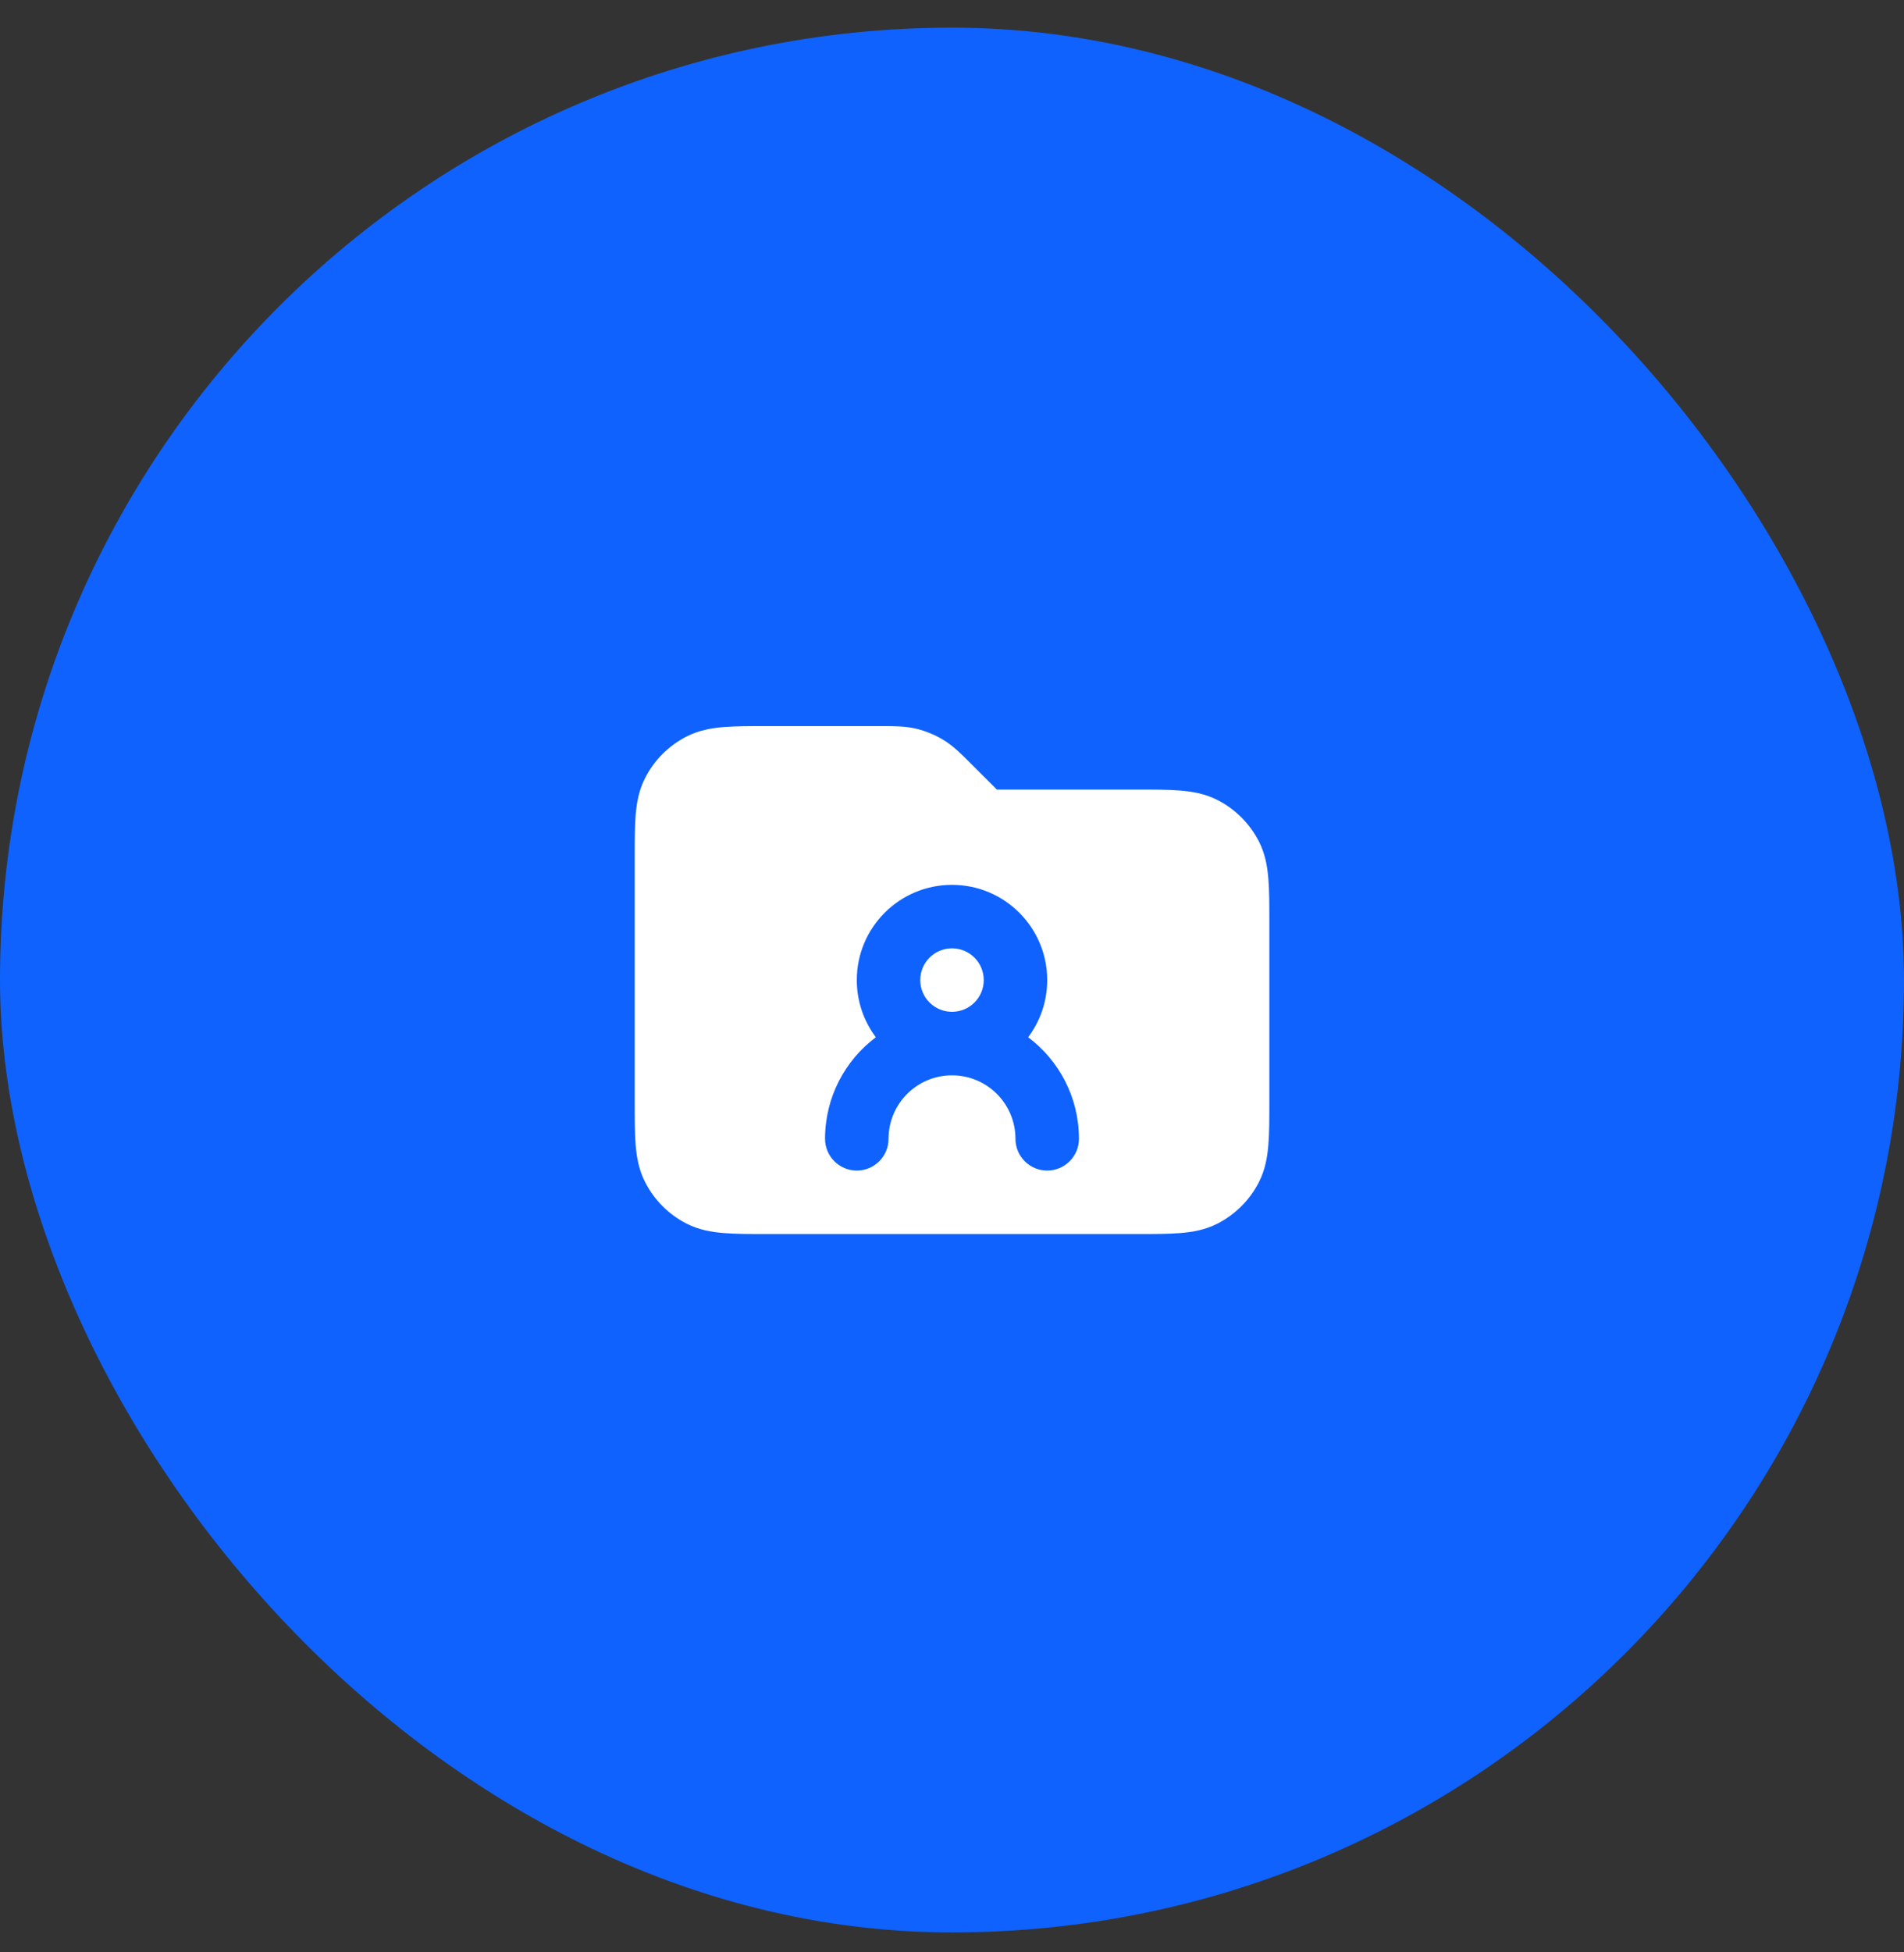 <?xml version="1.0" encoding="UTF-8"?> <svg xmlns="http://www.w3.org/2000/svg" width="40" height="41" viewBox="0 0 40 41" fill="none"><rect x="0" y="0" width="40" height="41" fill="#333333" stroke="none"/><rect y="0.581" width="40" height="40" rx="20" fill="#0F62FE"></rect><path fill-rule="evenodd" clip-rule="evenodd" d="M19.248 15.303C19.016 15.247 18.777 15.248 18.505 15.248L16.108 15.248C15.756 15.248 15.453 15.248 15.204 15.268C14.94 15.29 14.678 15.337 14.425 15.466C14.049 15.658 13.743 15.963 13.552 16.34C13.423 16.592 13.375 16.854 13.354 17.118C13.334 17.367 13.334 17.671 13.334 18.022V18.022V23.14V23.14C13.334 23.492 13.334 23.795 13.354 24.044C13.375 24.308 13.423 24.57 13.552 24.823C13.743 25.199 14.049 25.505 14.425 25.697C14.678 25.825 14.94 25.873 15.204 25.894C15.453 25.915 15.756 25.915 16.108 25.915H16.108H16.108H16.108H16.108H23.892H23.892H23.892H23.893H23.893C24.244 25.915 24.547 25.915 24.797 25.894C25.06 25.873 25.323 25.825 25.575 25.697C25.951 25.505 26.257 25.199 26.449 24.823C26.577 24.57 26.625 24.308 26.646 24.044C26.667 23.795 26.667 23.492 26.667 23.14V19.355C26.667 19.004 26.667 18.701 26.646 18.451C26.625 18.188 26.577 17.925 26.449 17.673C26.257 17.297 25.951 16.991 25.575 16.799C25.323 16.671 25.06 16.623 24.797 16.602C24.547 16.581 24.244 16.581 23.892 16.581L20.943 16.581L20.39 16.029L20.39 16.029C20.199 15.837 20.03 15.667 19.826 15.543C19.647 15.433 19.452 15.352 19.248 15.303ZM20 21.248C20.368 21.248 20.667 20.95 20.667 20.582C20.667 20.213 20.368 19.915 20 19.915C19.632 19.915 19.333 20.213 19.333 20.582C19.333 20.95 19.632 21.248 20 21.248ZM21.6 21.782C21.851 21.447 22 21.032 22 20.582C22 19.477 21.105 18.582 20 18.582C18.895 18.582 18 19.477 18 20.582C18 21.032 18.149 21.447 18.4 21.782C17.752 22.268 17.333 23.043 17.333 23.915C17.333 24.283 17.632 24.582 18 24.582C18.368 24.582 18.667 24.283 18.667 23.915C18.667 23.178 19.264 22.582 20 22.582C20.736 22.582 21.333 23.178 21.333 23.915C21.333 24.283 21.632 24.582 22 24.582C22.368 24.582 22.667 24.283 22.667 23.915C22.667 23.043 22.248 22.268 21.6 21.782Z" fill="white"></path></svg> 